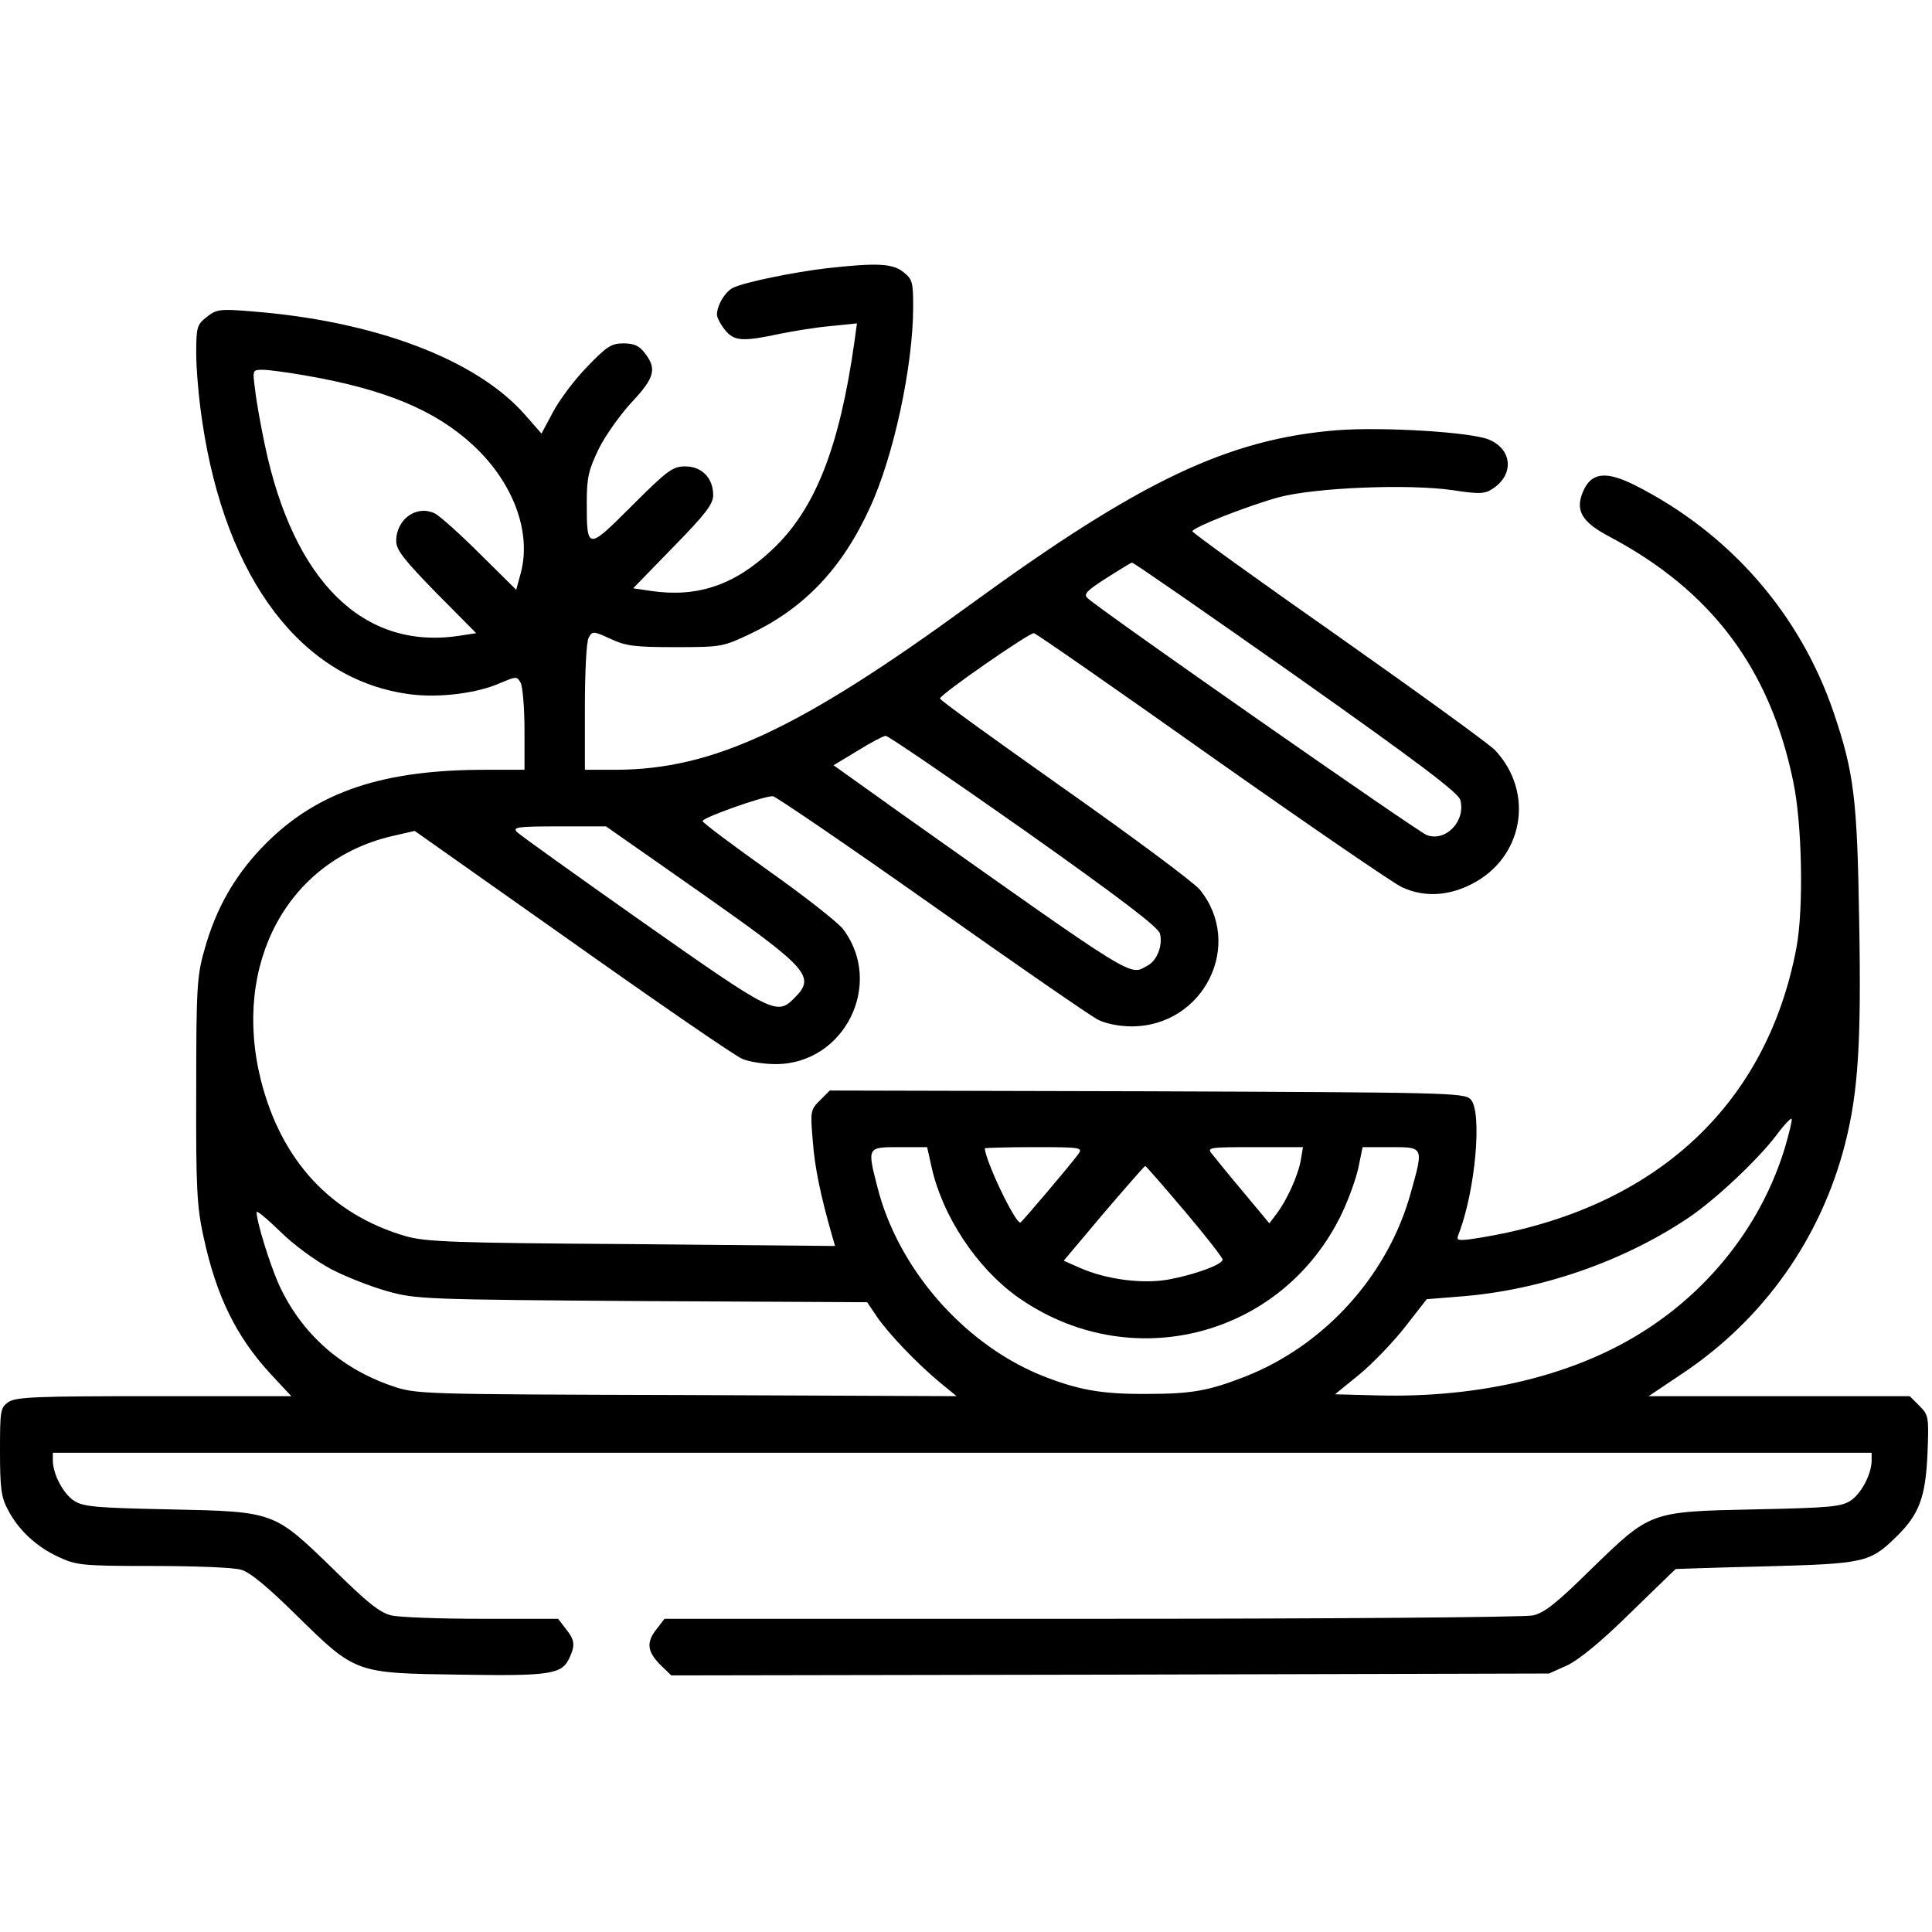 <?xml version="1.0" standalone="no"?>
<!DOCTYPE svg PUBLIC "-//W3C//DTD SVG 20010904//EN"
 "http://www.w3.org/TR/2001/REC-SVG-20010904/DTD/svg10.dtd">
<svg version="1.0" xmlns="http://www.w3.org/2000/svg"
 width="512pt" height="512pt" viewBox="0 0 512 512"
 preserveAspectRatio="xMidYMid meet">

<g transform="translate(0,512) scale(0.1,-0.1)"
fill="#000000" stroke="none">
<path d="M2190 4409 c-85 -10 -213 -36 -246 -51 -22 -10 -44 -47 -44 -72 0 -7
9 -25 21 -40 24 -30 45 -32 144 -11 39 8 101 18 138 21 l68 7 -6 -44 c-40
-286 -105 -450 -220 -557 -99 -93 -197 -126 -320 -108 l-47 7 106 109 c86 88
106 114 106 138 0 45 -30 76 -74 76 -33 0 -47 -10 -141 -104 -119 -119 -120
-119 -120 10 0 65 5 85 32 141 18 36 58 92 88 124 60 64 66 88 34 129 -15 20
-29 26 -57 26 -32 0 -44 -8 -97 -63 -34 -35 -74 -89 -90 -120 l-30 -56 -43 49
c-129 148 -401 250 -727 275 -83 7 -92 5 -117 -15 -26 -20 -28 -27 -28 -97 0
-41 7 -122 16 -180 62 -420 266 -687 552 -723 76 -10 178 3 238 30 43 18 44
18 54 0 5 -10 10 -66 10 -124 l0 -106 -104 0 c-272 0 -444 -58 -581 -195 -80
-80 -133 -171 -164 -285 -19 -66 -21 -103 -21 -370 -1 -259 2 -308 19 -386 34
-159 87 -266 178 -365 l55 -59 -364 0 c-313 0 -367 -2 -386 -16 -21 -14 -22
-23 -22 -130 0 -94 3 -122 20 -153 27 -54 76 -100 135 -127 47 -22 61 -24 250
-24 110 0 216 -4 234 -10 23 -6 71 -46 146 -120 158 -155 155 -154 433 -158
241 -4 271 1 291 44 16 35 14 48 -10 78 l-20 26 -202 0 c-111 0 -219 4 -240 9
-30 7 -64 34 -152 121 -160 155 -155 154 -435 160 -197 4 -230 7 -254 23 -29
19 -56 71 -56 107 l0 20 2410 0 2410 0 0 -20 c0 -36 -27 -88 -56 -107 -24 -16
-57 -19 -254 -23 -280 -6 -275 -5 -435 -160 -88 -87 -122 -114 -152 -121 -21
-5 -547 -9 -1170 -9 l-1132 0 -20 -26 c-29 -36 -26 -60 8 -95 l30 -29 1163 2
1163 3 49 22 c31 15 90 63 166 138 65 63 119 116 121 117 2 0 110 4 239 7 260
7 275 10 344 77 62 60 79 106 84 221 4 98 3 103 -21 127 l-26 26 -346 0 -346
0 91 61 c215 144 366 358 430 609 34 135 43 263 37 589 -5 325 -14 394 -67
551 -89 263 -276 477 -527 604 -78 39 -116 34 -138 -17 -21 -50 -3 -80 68
-118 271 -143 427 -349 489 -649 24 -112 28 -338 9 -440 -80 -429 -389 -705
-864 -774 -34 -4 -38 -3 -32 12 45 115 64 327 32 359 -17 17 -65 18 -858 21
l-840 2 -26 -26 c-25 -25 -26 -29 -19 -108 5 -70 21 -146 52 -254 l7 -24 -539
5 c-474 3 -546 6 -599 21 -198 58 -330 200 -384 415 -76 307 71 580 347 645
l61 14 418 -295 c230 -163 432 -302 450 -309 18 -8 58 -14 89 -14 182 0 288
213 178 358 -14 18 -103 88 -198 155 -94 67 -173 126 -174 131 -3 8 159 66
186 66 7 0 196 -129 420 -287 223 -158 422 -295 441 -305 22 -11 57 -18 91
-18 191 1 298 218 179 363 -16 19 -177 139 -359 267 -181 128 -330 235 -329
239 1 11 239 176 249 173 6 -1 219 -149 473 -329 254 -179 480 -334 502 -344
58 -27 121 -24 183 7 139 69 170 243 64 356 -14 15 -200 150 -413 300 -214
150 -389 276 -389 280 0 10 145 67 228 90 97 26 344 36 462 19 71 -11 85 -10
106 4 57 37 52 104 -10 130 -47 20 -281 34 -401 25 -290 -23 -523 -134 -972
-461 -455 -332 -683 -438 -940 -439 l-83 0 0 166 c0 91 4 174 10 184 10 18 12
18 58 -3 40 -19 64 -22 172 -22 123 0 126 1 200 36 142 68 242 173 315 333 63
135 115 377 115 533 0 65 -2 73 -26 92 -29 23 -70 25 -204 10z m-1381 -284
c214 -37 346 -93 446 -186 106 -99 154 -230 125 -338 l-12 -44 -96 95 c-53 53
-107 101 -119 107 -48 24 -103 -14 -103 -73 0 -23 20 -49 106 -137 l106 -107
-46 -7 c-253 -38 -438 144 -514 505 -11 52 -23 119 -26 148 -7 52 -7 52 21 52
15 0 66 -7 112 -15z m2626 -797 c324 -229 430 -309 435 -328 15 -56 -39 -112
-89 -93 -24 9 -868 598 -899 628 -11 10 -2 20 50 53 35 22 65 41 68 41 3 1
199 -135 435 -301z m-721 -408 c260 -184 355 -257 360 -274 8 -32 -8 -72 -33
-85 -49 -27 -20 -45 -664 411 l-168 120 63 38 c35 22 68 39 75 40 7 0 172
-113 367 -250z m-858 -165 c287 -202 307 -223 249 -280 -46 -47 -57 -41 -400
200 -176 124 -327 232 -335 240 -12 13 1 15 111 15 l125 0 250 -175z m2874
-677 c-59 -195 -191 -368 -368 -482 -185 -120 -436 -181 -710 -174 l-114 3 65
53 c35 29 90 86 121 126 l57 73 87 7 c212 16 433 92 607 209 71 48 182 152
233 219 19 26 38 46 40 43 2 -2 -6 -37 -18 -77z m-2261 -52 c29 -129 119 -265
226 -342 298 -212 703 -109 861 220 18 38 38 93 44 122 l11 54 75 0 c87 0 87
1 53 -120 -60 -219 -228 -405 -439 -488 -97 -38 -143 -46 -260 -46 -123 -1
-186 11 -285 51 -204 85 -376 283 -430 498 -27 105 -27 105 58 105 l74 0 12
-54z m389 36 c-21 -29 -151 -182 -154 -182 -15 0 -94 167 -94 197 0 1 59 3
131 3 123 0 129 -1 117 -18z m589 -18 c-7 -39 -37 -106 -65 -142 l-18 -24 -70
84 c-38 45 -75 91 -83 101 -13 16 -6 17 114 17 l128 0 -6 -36z m-308 -133 c56
-66 101 -124 101 -129 0 -13 -73 -40 -144 -53 -68 -12 -164 0 -234 31 l-43 19
106 126 c59 69 108 125 110 125 2 0 49 -54 104 -119z m-2262 -154 c40 -21 107
-47 150 -59 75 -21 99 -22 675 -26 l596 -3 25 -37 c31 -46 108 -126 167 -175
l45 -37 -715 3 c-709 2 -716 2 -781 24 -137 47 -241 140 -300 269 -24 54 -59
166 -59 192 0 5 28 -18 63 -52 35 -35 93 -77 134 -99z"/>
</g>
</svg>
